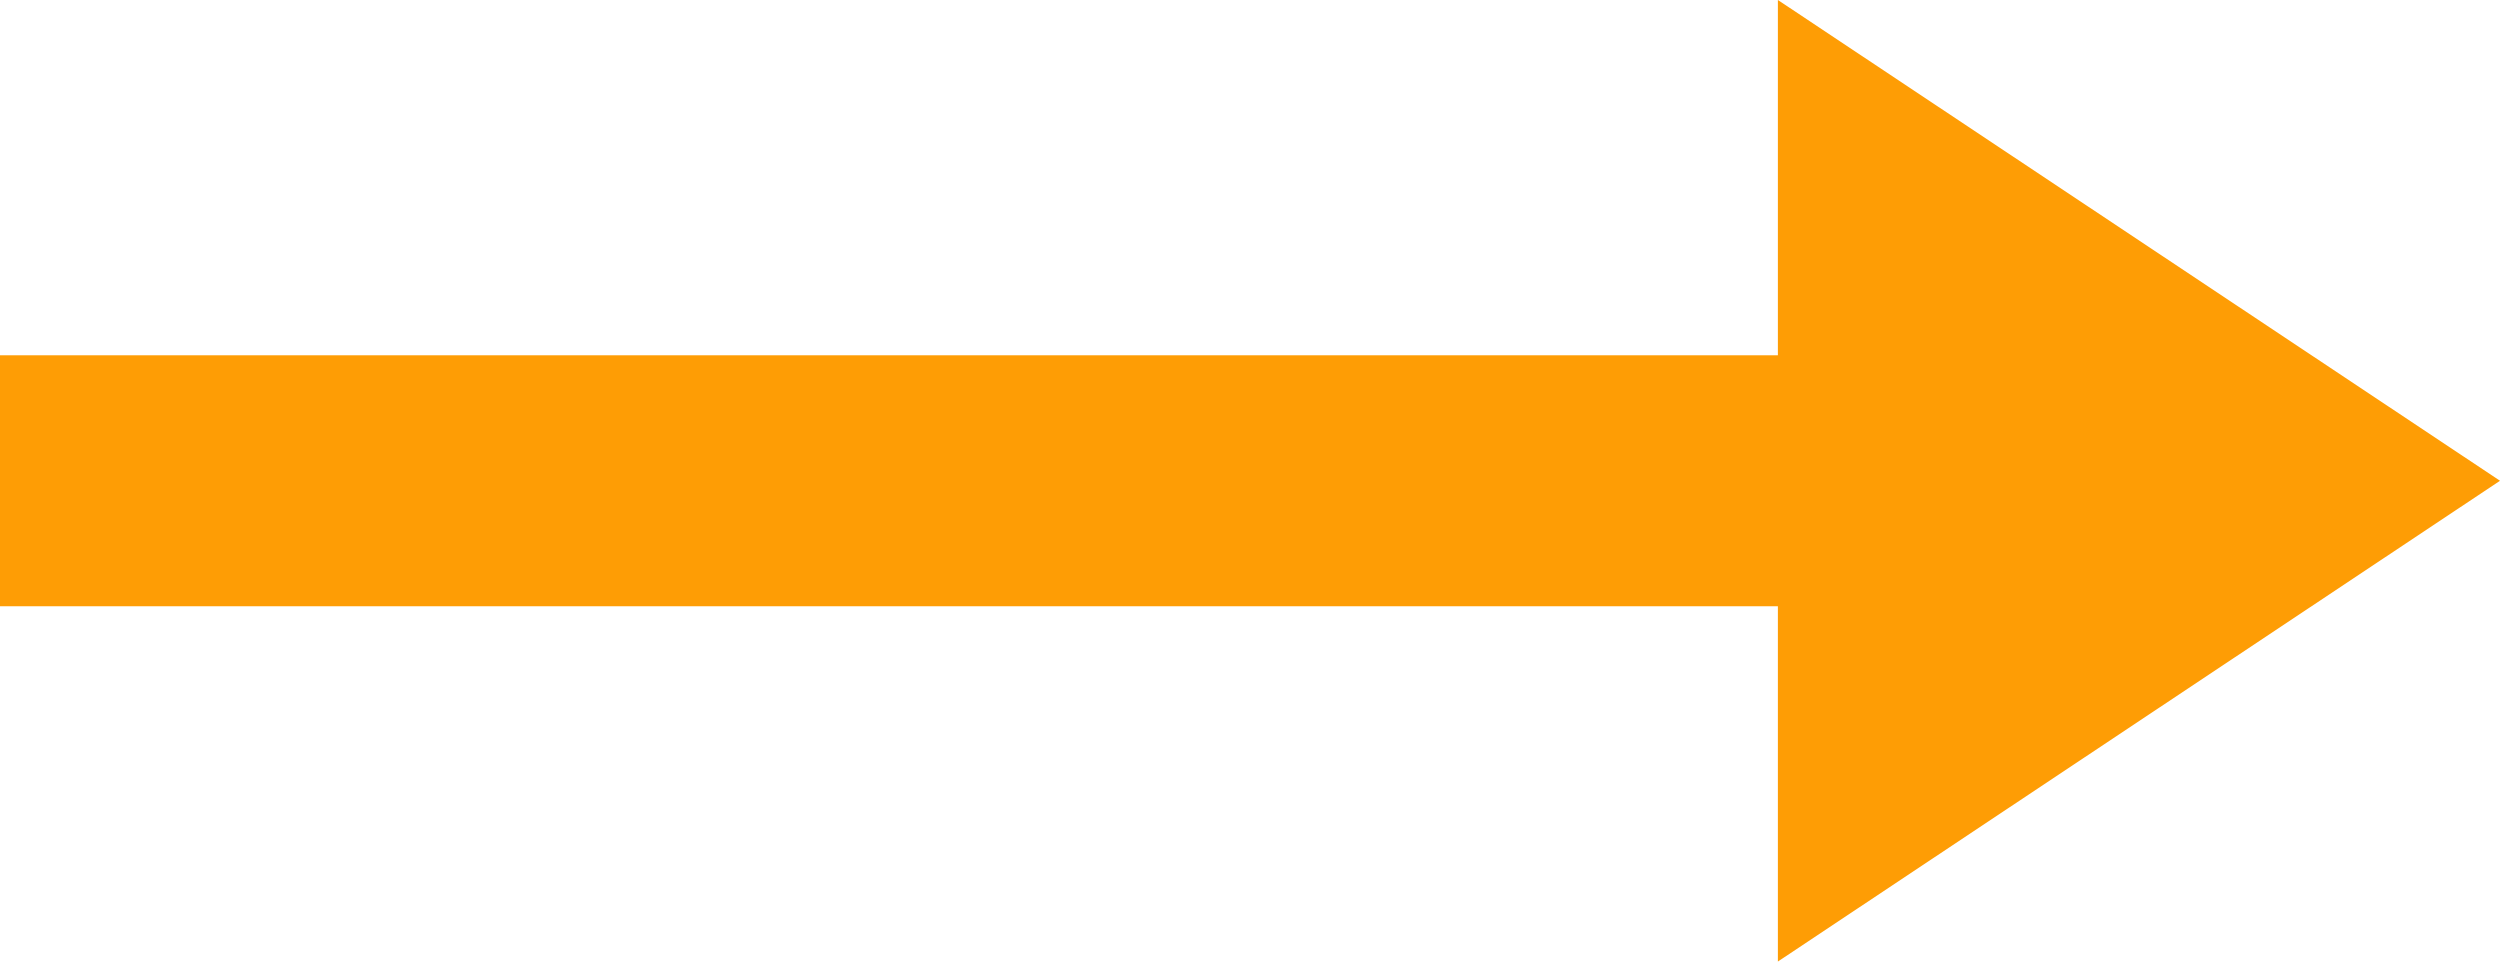 <svg version="1.2" baseProfile="tiny-ps" xmlns="http://www.w3.org/2000/svg" viewBox="0 0 52 20" width="52" height="20">
	<title>black_arrow-svg</title>
	<style>
		tspan { white-space:pre }
		.shp0 { fill: #fe9d05 } 
	</style>
	<path id="Layer" class="shp0" d="M0 7.39L37.92 7.39L37.92 12.61L0 12.61L0 7.39Z" />
	<path id="Layer" class="shp0" d="M52 10L36.98 20L36.98 0L52 10L52 10Z" />
</svg>